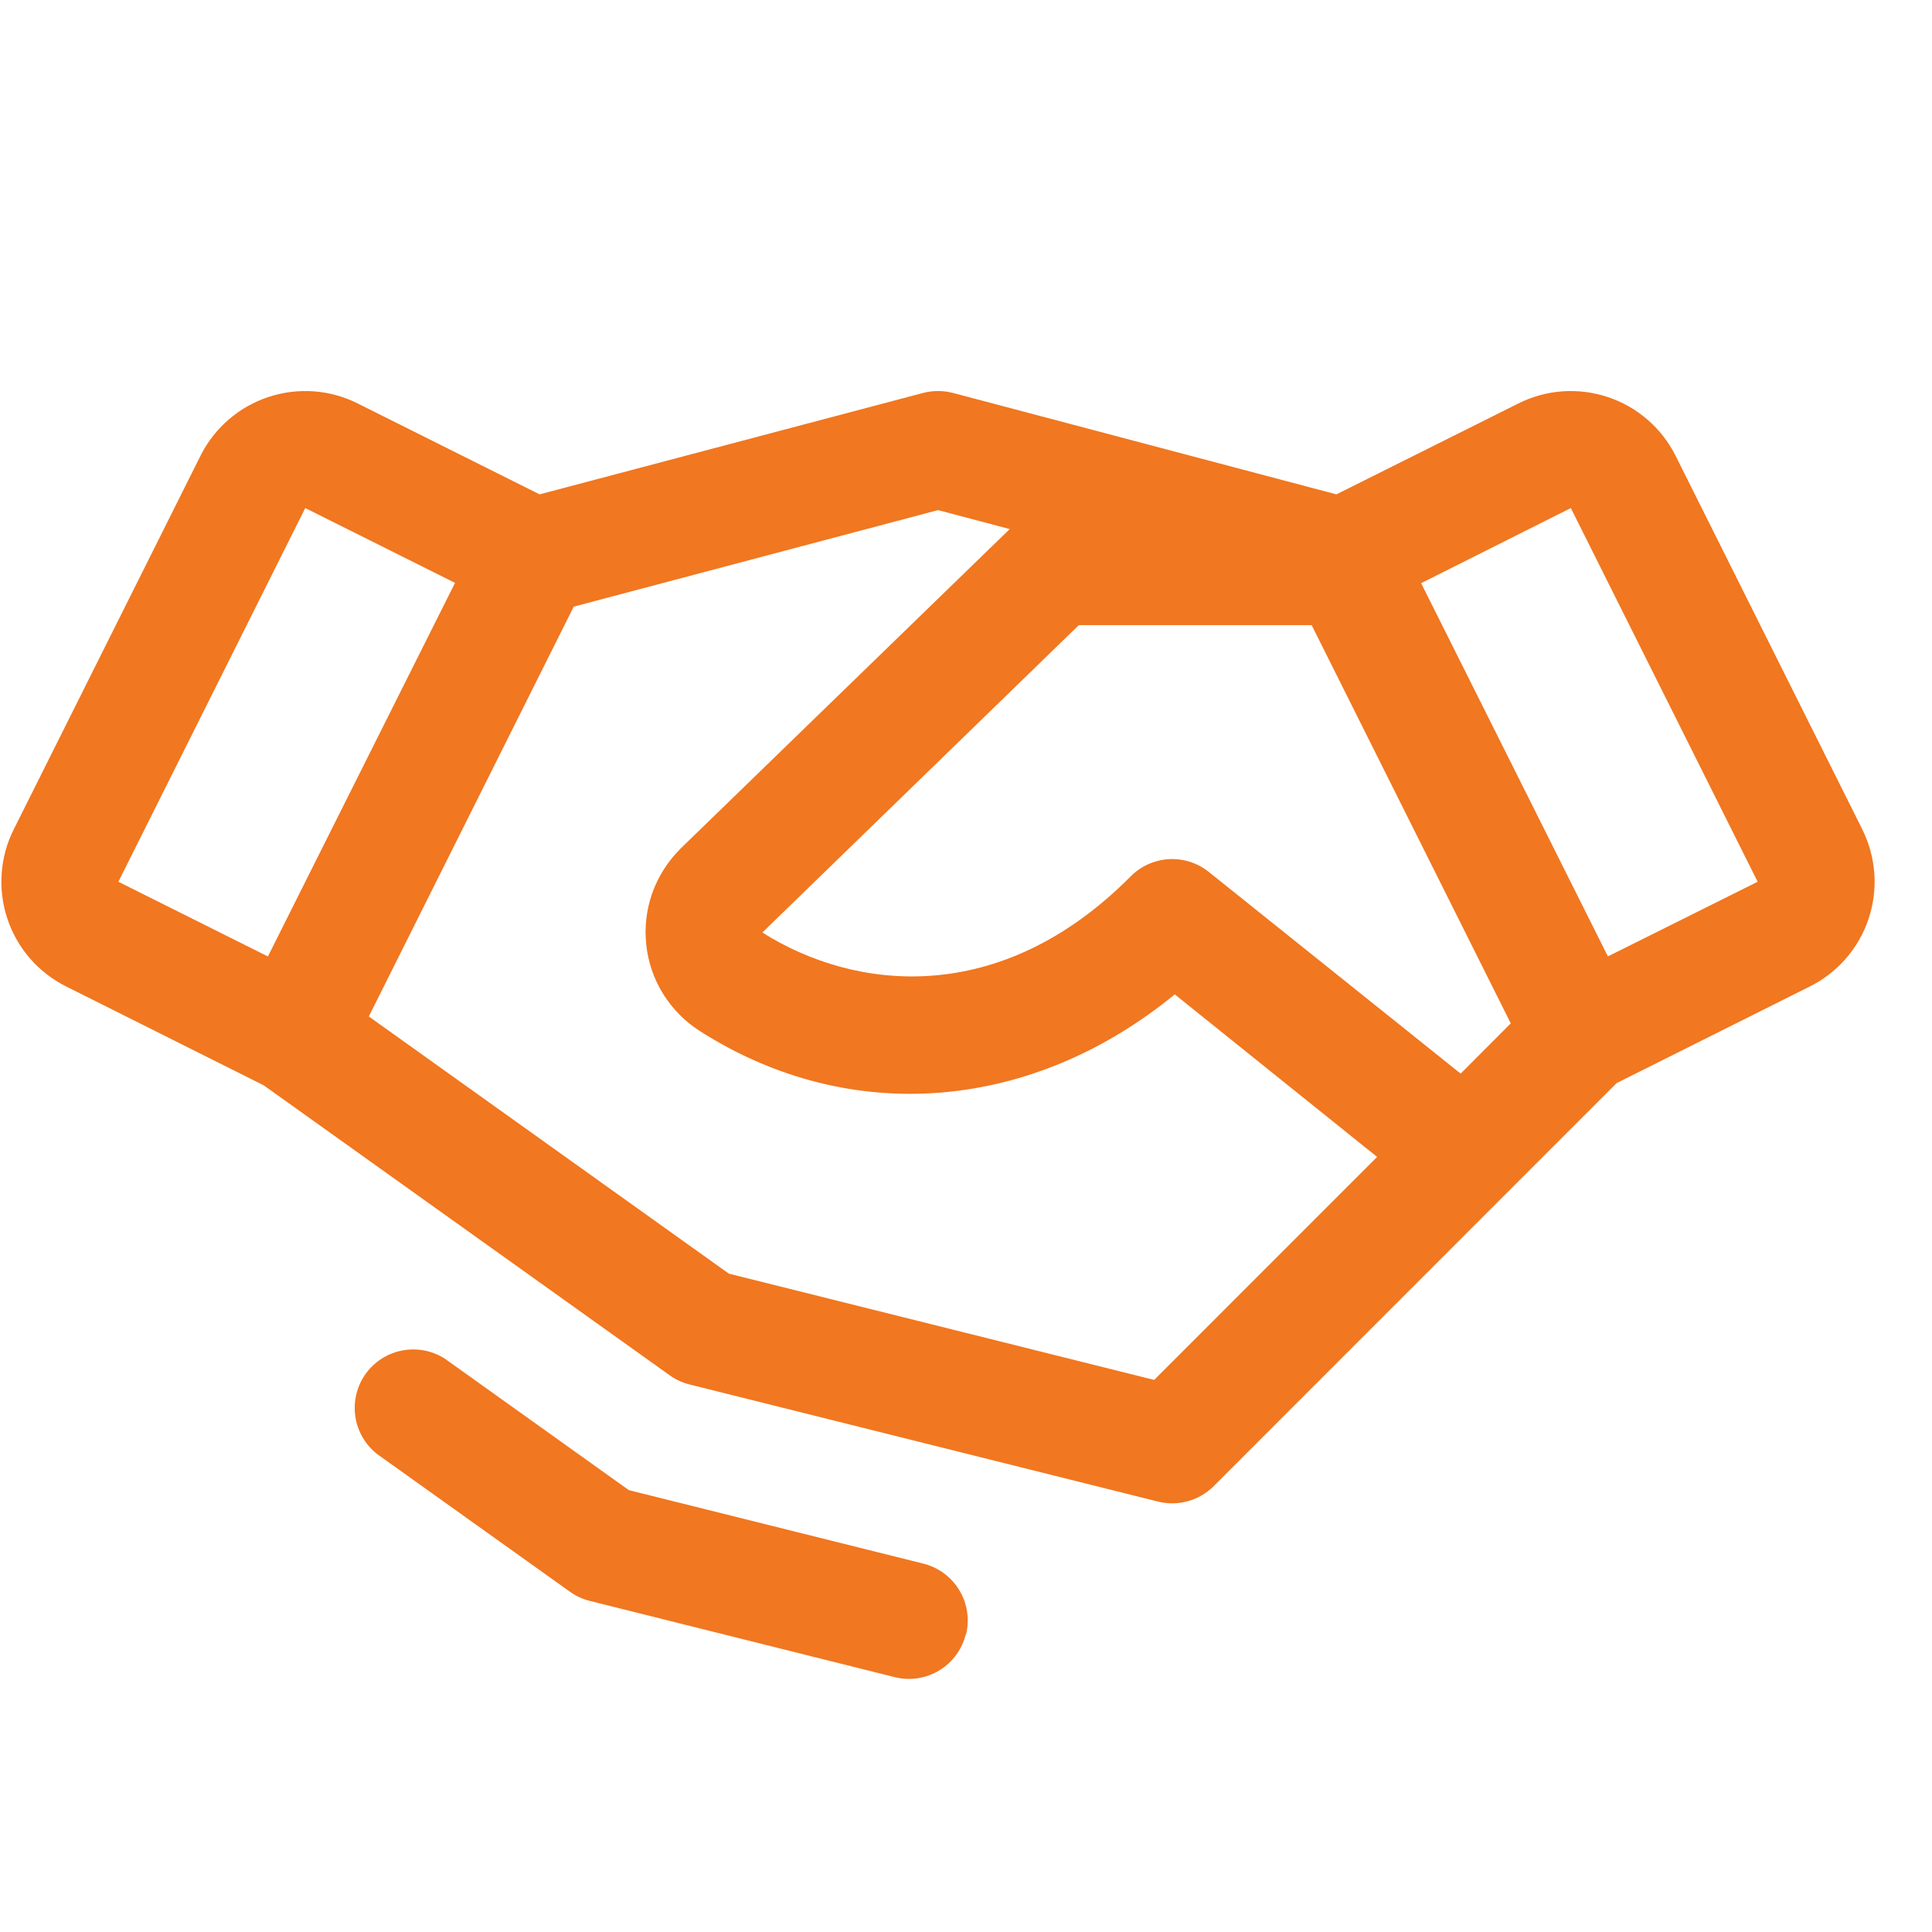 <svg width="33" height="33" viewBox="0 0 33 33" fill="none" xmlns="http://www.w3.org/2000/svg">
<g clip-path="url(#clip0_1220_2369)">
<path d="M31.81 14.167L28.62 7.784C28.502 7.55 28.34 7.34 28.141 7.168C27.943 6.996 27.712 6.865 27.463 6.782C27.214 6.699 26.951 6.666 26.689 6.684C26.427 6.703 26.171 6.773 25.936 6.891L22.827 8.444L16.279 6.712C16.111 6.668 15.934 6.668 15.766 6.712L9.217 8.444L6.109 6.891C5.874 6.773 5.618 6.703 5.356 6.684C5.094 6.666 4.831 6.699 4.582 6.782C4.332 6.865 4.102 6.996 3.904 7.168C3.705 7.34 3.542 7.55 3.425 7.784L0.235 14.166C0.117 14.401 0.047 14.656 0.029 14.918C0.01 15.18 0.043 15.444 0.126 15.693C0.209 15.942 0.34 16.172 0.512 16.371C0.684 16.569 0.894 16.732 1.129 16.849L4.504 18.538L11.44 23.492C11.542 23.565 11.657 23.618 11.779 23.648L19.779 25.648C19.946 25.69 20.122 25.688 20.288 25.642C20.455 25.596 20.607 25.508 20.729 25.386L27.612 18.501L30.915 16.849C31.389 16.612 31.75 16.196 31.917 15.693C32.085 15.19 32.046 14.641 31.809 14.167H31.81ZM24.949 18.338L20.647 14.893C20.455 14.739 20.212 14.661 19.965 14.675C19.719 14.69 19.486 14.794 19.312 14.97C17.086 17.212 14.605 16.928 13.022 15.928L18.427 10.678H22.404L25.805 17.48L24.949 18.338ZM5.214 8.678L7.772 9.956L4.576 16.337L2.022 15.061L5.214 8.678ZM19.714 23.57L12.45 21.755L6.3 17.362L9.8 10.362L16.022 8.713L17.247 9.037L11.622 14.497L11.612 14.508C11.401 14.72 11.239 14.977 11.14 15.259C11.04 15.542 11.006 15.843 11.039 16.14C11.071 16.438 11.17 16.725 11.328 16.979C11.487 17.233 11.7 17.449 11.952 17.61C14.522 19.251 17.624 18.985 20.066 16.985L23.522 19.761L19.714 23.57ZM27.464 16.336L24.274 9.961L26.831 8.678L30.022 15.061L27.464 16.336ZM16.495 27.919C16.441 28.136 16.316 28.328 16.141 28.465C15.965 28.602 15.749 28.677 15.526 28.677C15.444 28.677 15.362 28.667 15.282 28.647L10.074 27.345C9.952 27.314 9.837 27.261 9.735 27.188L6.441 24.836C6.239 24.677 6.105 24.446 6.069 24.191C6.032 23.936 6.096 23.677 6.245 23.467C6.395 23.258 6.62 23.114 6.873 23.067C7.126 23.019 7.388 23.07 7.604 23.211L10.742 25.453L15.772 26.708C16.03 26.773 16.251 26.936 16.387 27.164C16.524 27.391 16.564 27.663 16.5 27.921L16.495 27.919Z" fill="#F17720"/>
</g>
<defs>
<clipPath id="clip0_1220_2369">
<rect width="32" height="32" fill="white" transform="translate(0.023 0.678)"/>
</clipPath>
</defs>
</svg>
